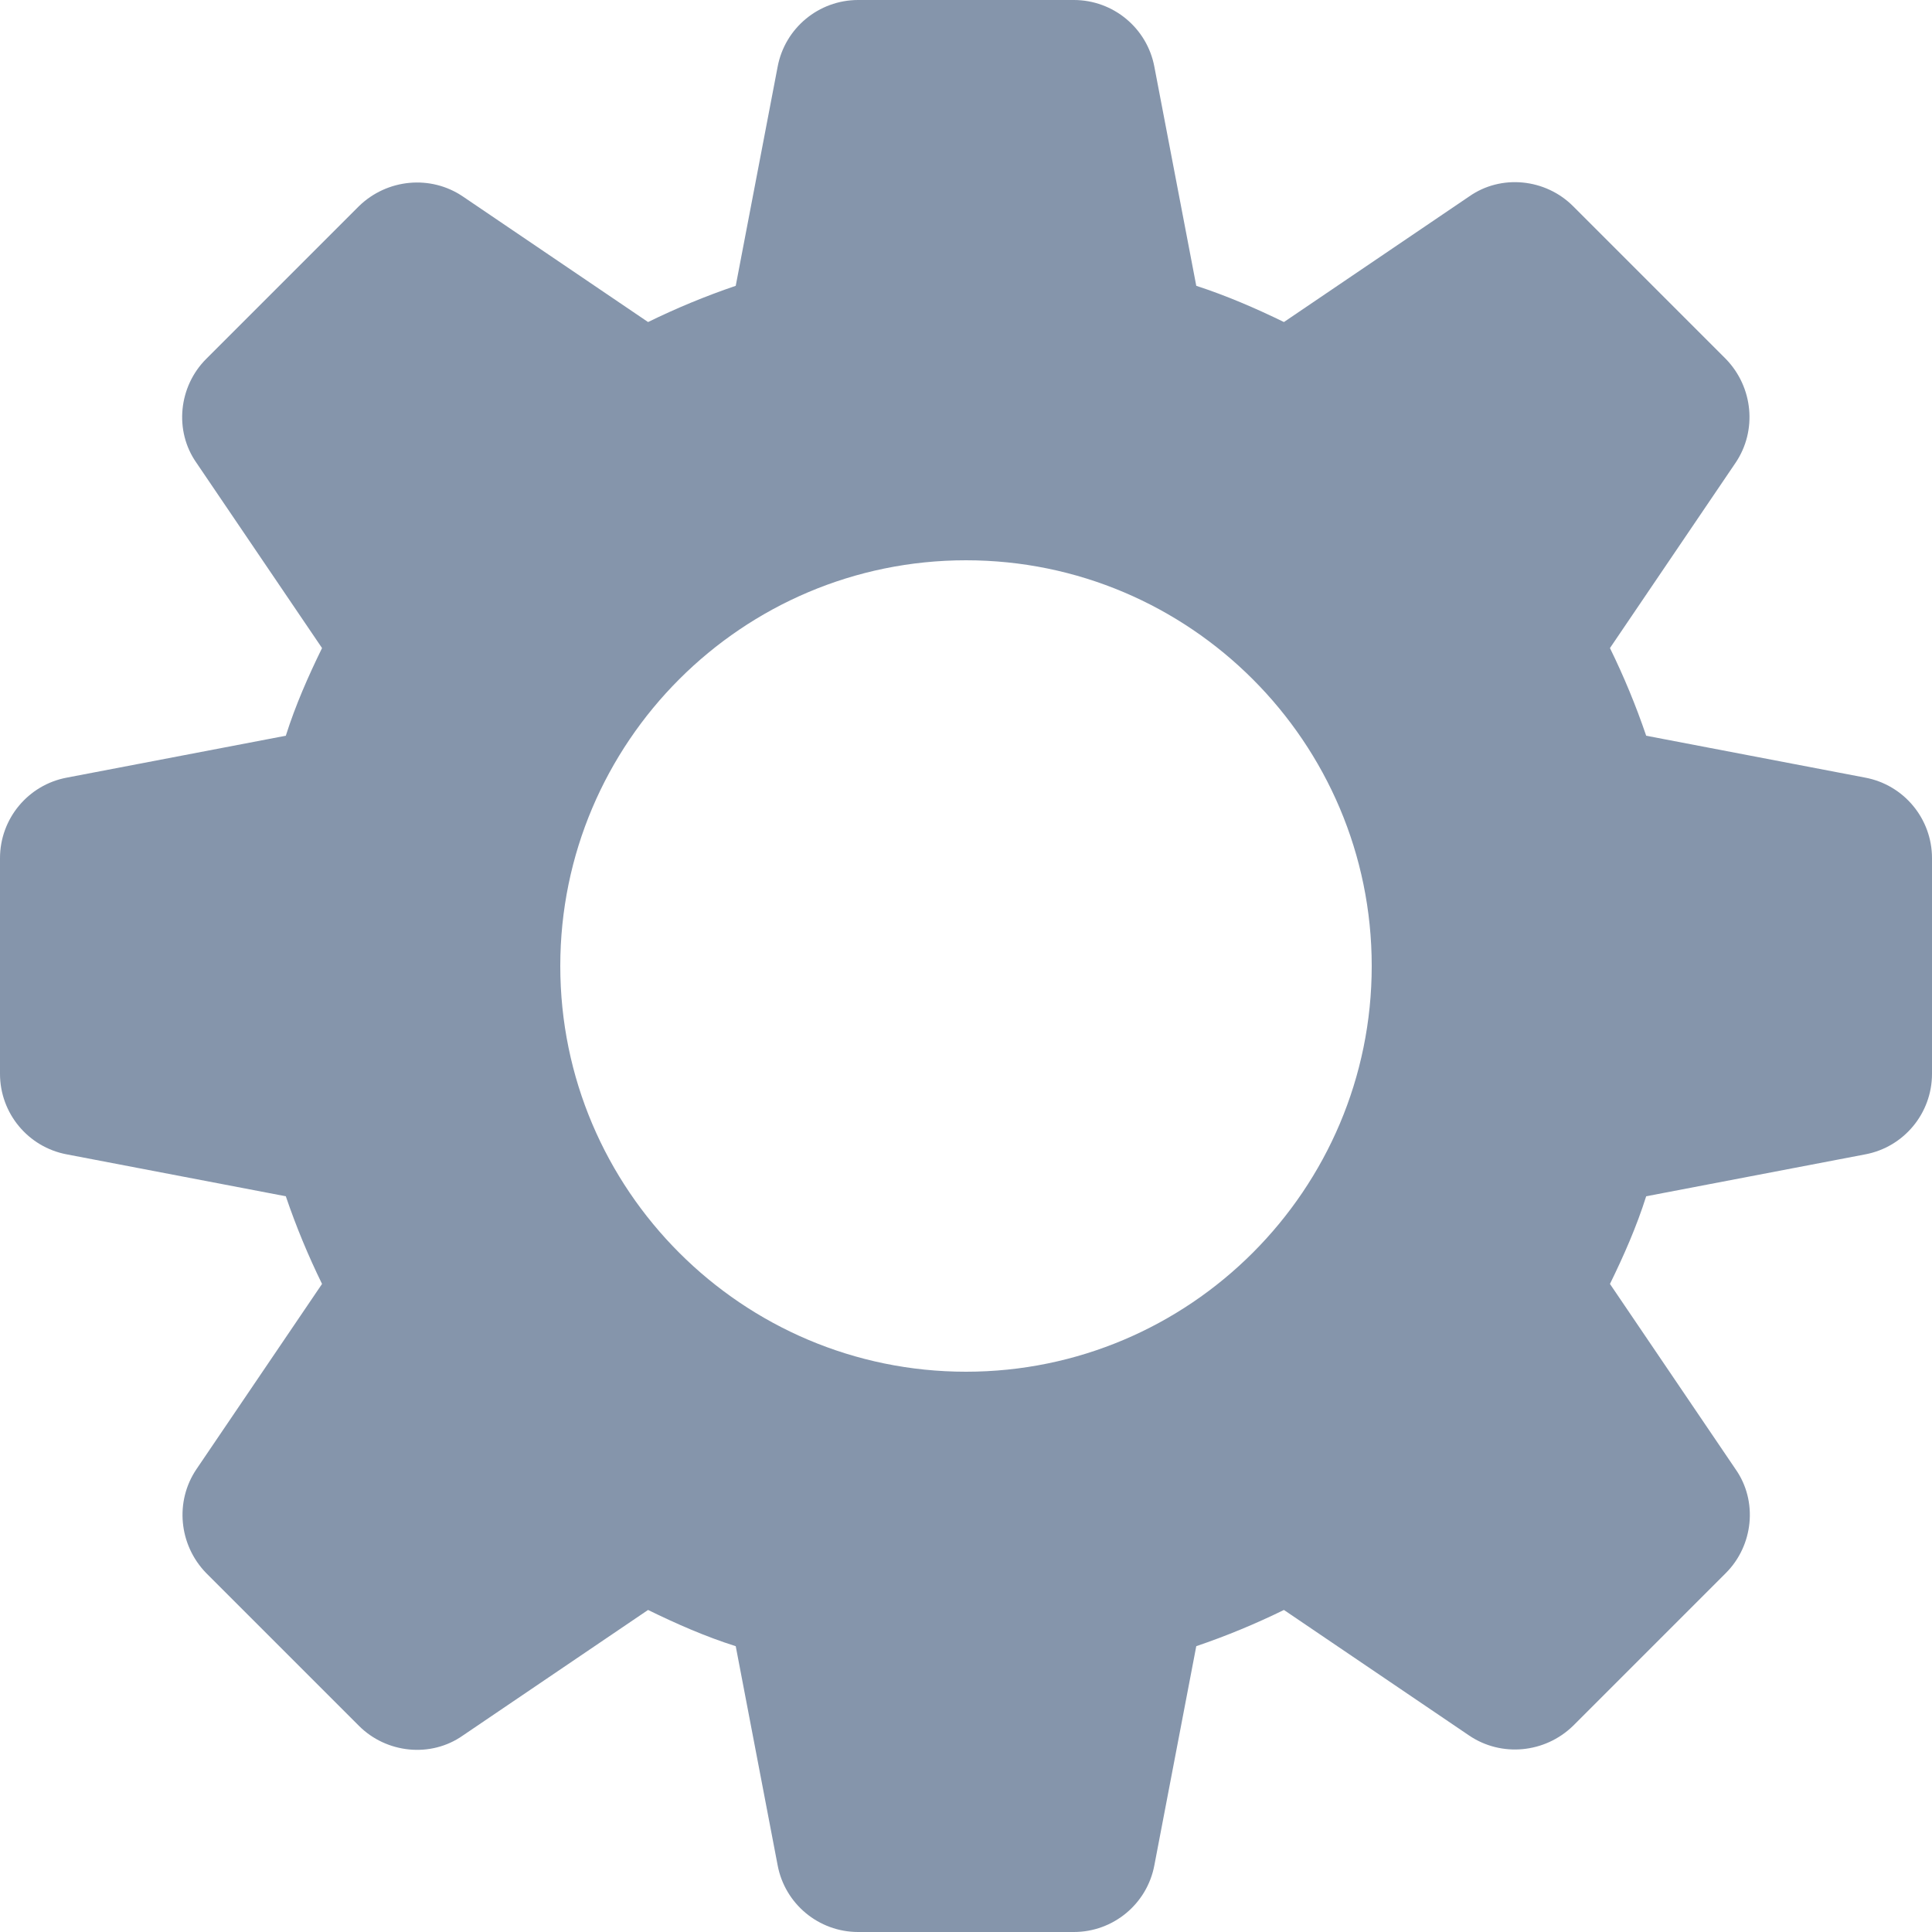 <svg width="16" height="16" viewBox="0 0 16 16" fill="none" xmlns="http://www.w3.org/2000/svg">
<g clip-path="url(#clip0_331_929)">
<path d="M15.447 6.44L13.633 6.093C13.547 5.84 13.447 5.6 13.333 5.367L14.373 3.833C14.553 3.567 14.52 3.207 14.293 2.973L13.027 1.707C12.8 1.48 12.433 1.44 12.167 1.627L10.633 2.667C10.4 2.553 10.153 2.447 9.907 2.367L9.56 0.553C9.5 0.233 9.22 0 8.893 0H7.107C6.78 0 6.5 0.233 6.44 0.553L6.093 2.367C5.84 2.453 5.6 2.553 5.367 2.667L3.833 1.627C3.567 1.447 3.207 1.48 2.973 1.707L1.707 2.973C1.48 3.2 1.44 3.567 1.627 3.833L2.667 5.367C2.553 5.6 2.447 5.84 2.367 6.093L0.553 6.44C0.233 6.5 0 6.78 0 7.107V8.893C0 9.22 0.233 9.5 0.553 9.56L2.367 9.907C2.453 10.16 2.553 10.4 2.667 10.633L1.627 12.167C1.447 12.433 1.48 12.793 1.707 13.027L2.973 14.293C3.2 14.52 3.567 14.56 3.833 14.373L5.367 13.333C5.6 13.447 5.84 13.553 6.093 13.633L6.44 15.447C6.5 15.767 6.78 16 7.107 16H8.893C9.22 16 9.5 15.767 9.56 15.447L9.907 13.633C10.16 13.547 10.4 13.447 10.633 13.333L12.167 14.373C12.433 14.553 12.793 14.52 13.027 14.293L14.293 13.027C14.52 12.8 14.56 12.433 14.373 12.167L13.333 10.633C13.447 10.4 13.553 10.16 13.633 9.907L15.447 9.56C15.767 9.5 16 9.22 16 8.893V7.107C16 6.78 15.767 6.5 15.447 6.44ZM8 11.36C6.147 11.36 4.64 9.853 4.64 8C4.64 6.147 6.147 4.64 8 4.64C9.853 4.64 11.36 6.147 11.36 8C11.36 9.853 9.853 11.36 8 11.36Z" fill="#8595AB"/>
</g>
<defs>
<clipPath id="clip0_331_929">
<rect width="16" height="16" fill="white"/>
</clipPath>
</defs>
</svg>
